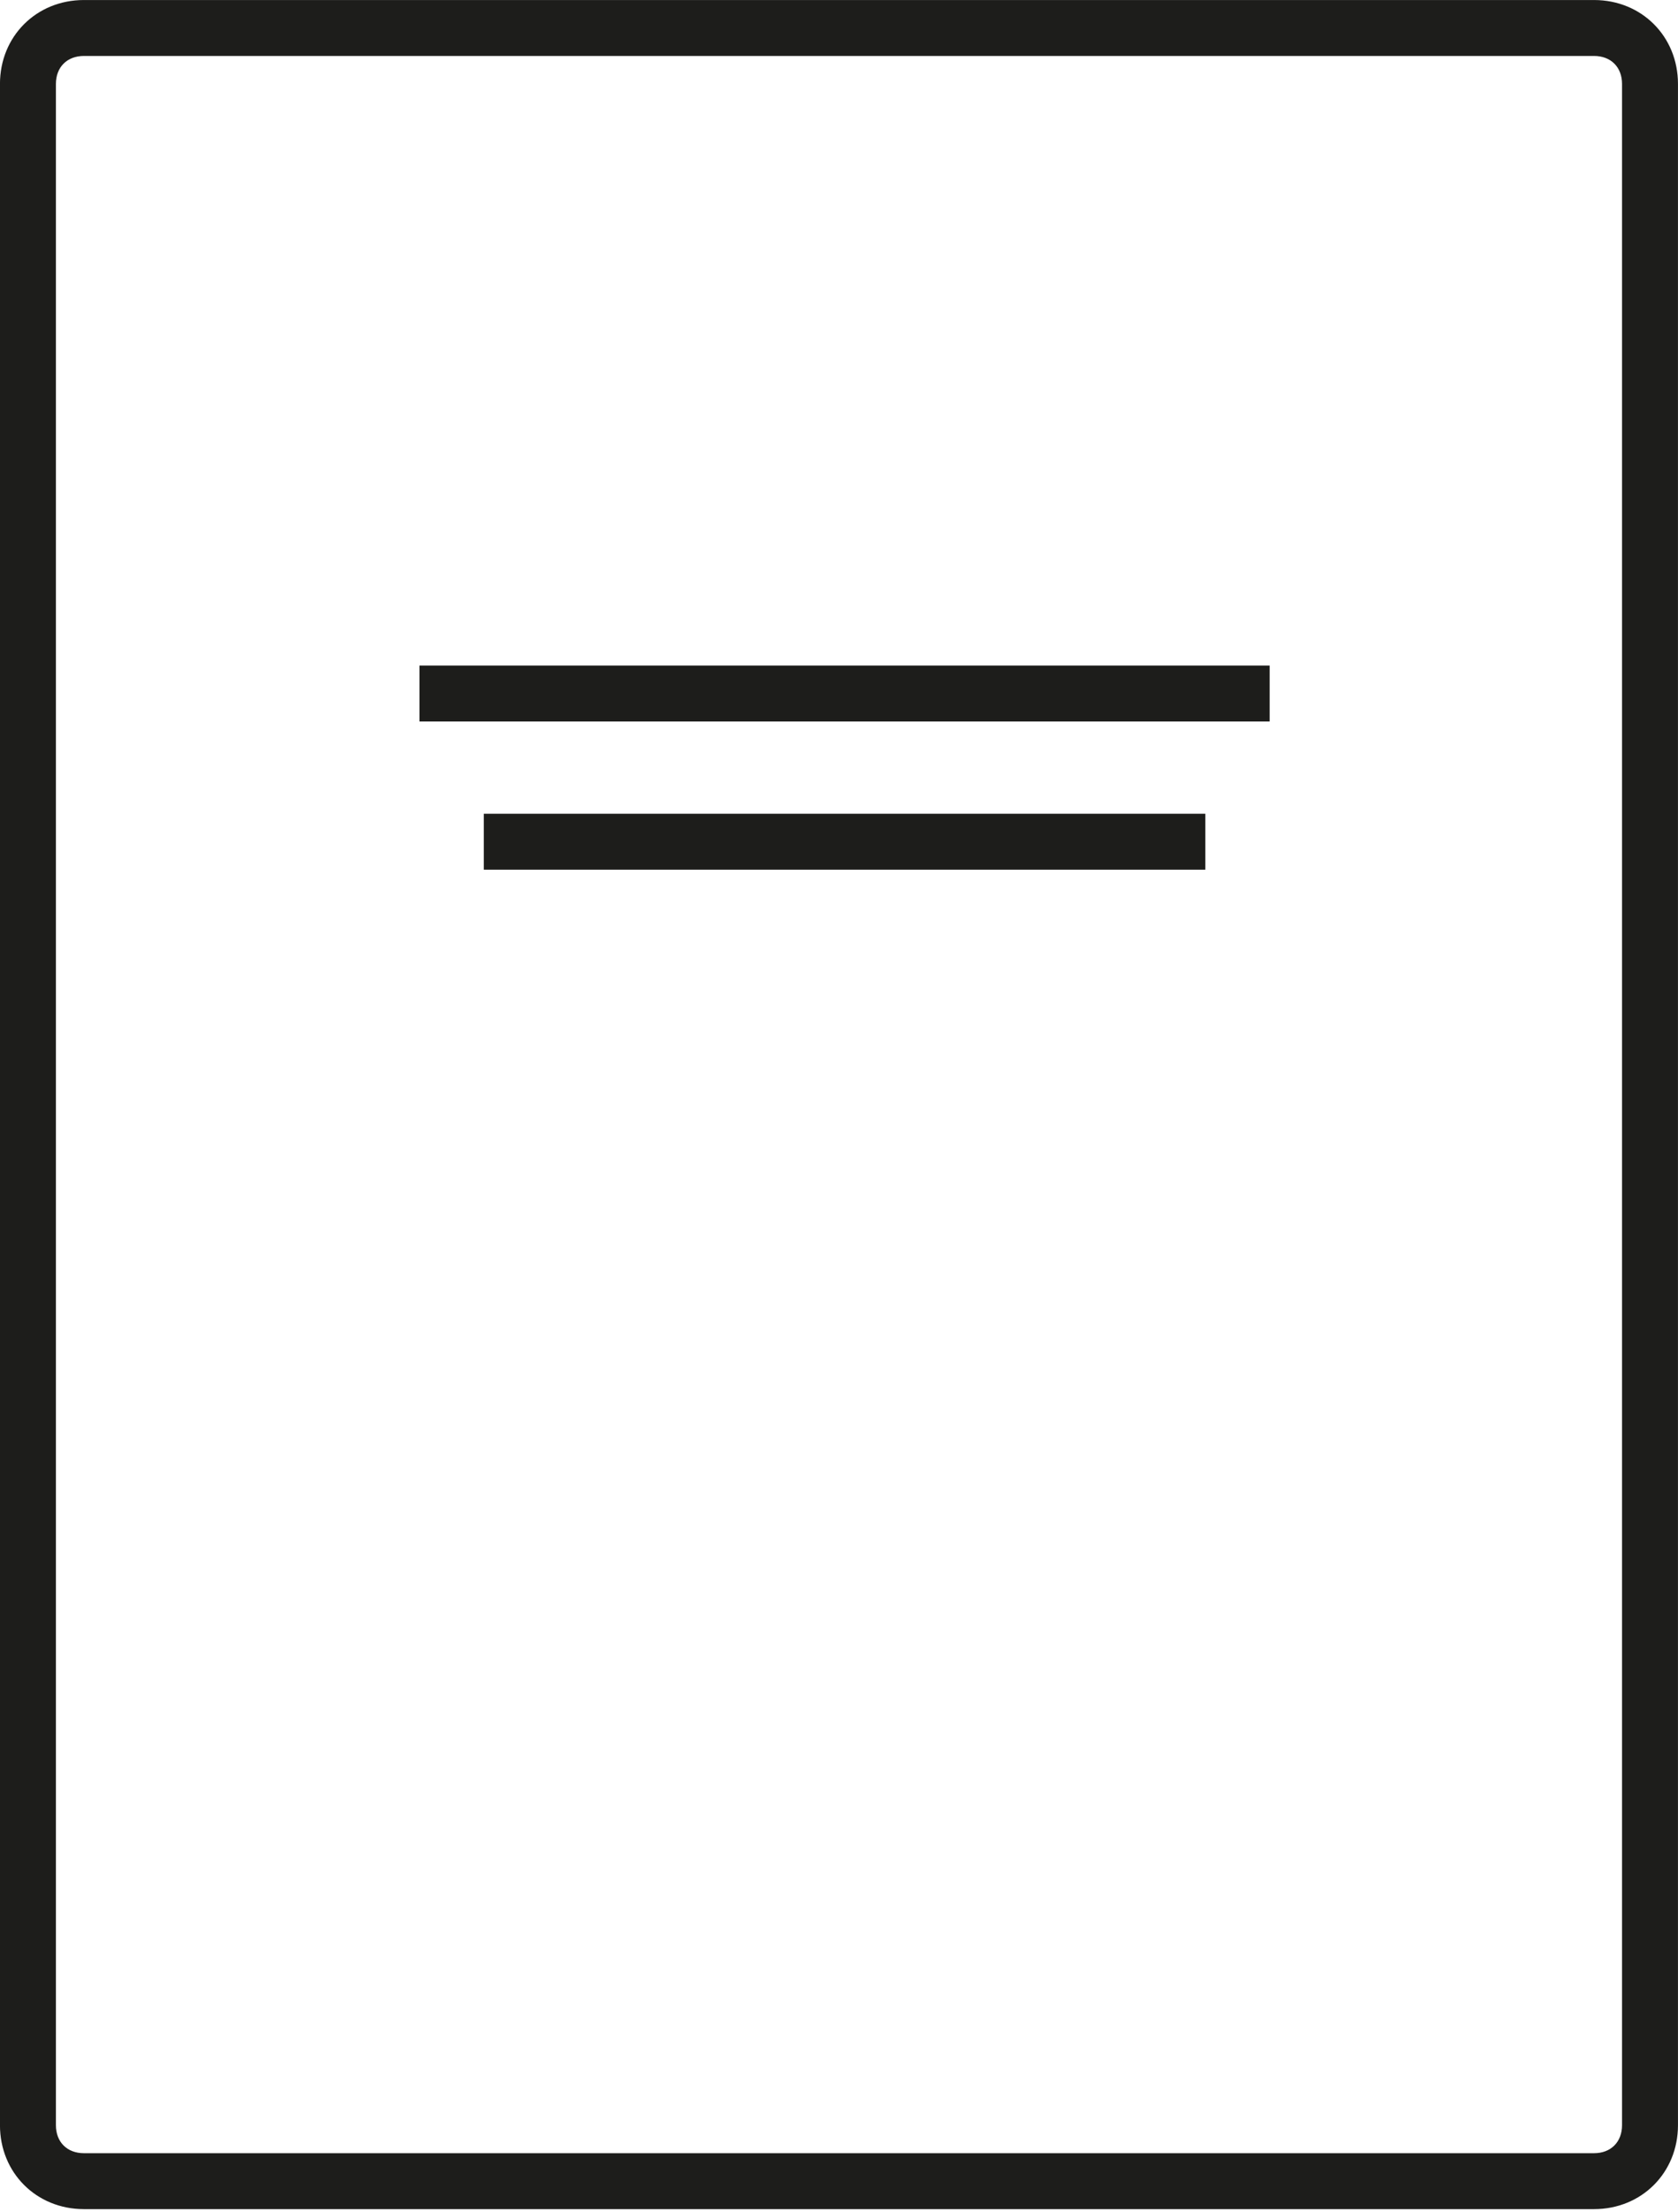 <?xml version="1.0" encoding="UTF-8"?>
<!-- Generator: Adobe Illustrator 26.2.1, SVG Export Plug-In . SVG Version: 6.00 Build 0)  -->
<svg xmlns="http://www.w3.org/2000/svg" xmlns:xlink="http://www.w3.org/1999/xlink" version="1.1" id="Ebene_1" x="0px" y="0px" viewBox="0 0 60 79.1" style="enable-background:new 0 0 60 79.1;" xml:space="preserve">
<style type="text/css">
	.st0{fill:#1D1D1B;}
</style>
<g id="Icon" transform="translate(0.499 0.501)">
	<g id="Rechteck_178" transform="translate(0 0)">
		<g id="Rechteck_220">
			<path class="st0" d="M56.5,78.5h-54c-1.7,0-3-1.3-3-3v-73c0-1.7,1.3-3,3-3h54c1.7,0,3,1.3,3,3v73C59.5,77.2,58.2,78.5,56.5,78.5z      M2.5,1.5c-0.6,0-1,0.4-1,1v73c0,0.6,0.4,1,1,1h54c0.6,0,1-0.4,1-1v-73c0-0.6-0.4-1-1-1H2.5z"></path>
		</g>
	</g>
	<g id="Linie_31">
		<rect x="14.5" y="23.3" class="st0" width="30.4" height="2"></rect>
	</g>
	<g id="Linie_32">
		<rect x="16.8" y="28.6" class="st0" width="25.8" height="2"></rect>
	</g>
</g>
</svg>
